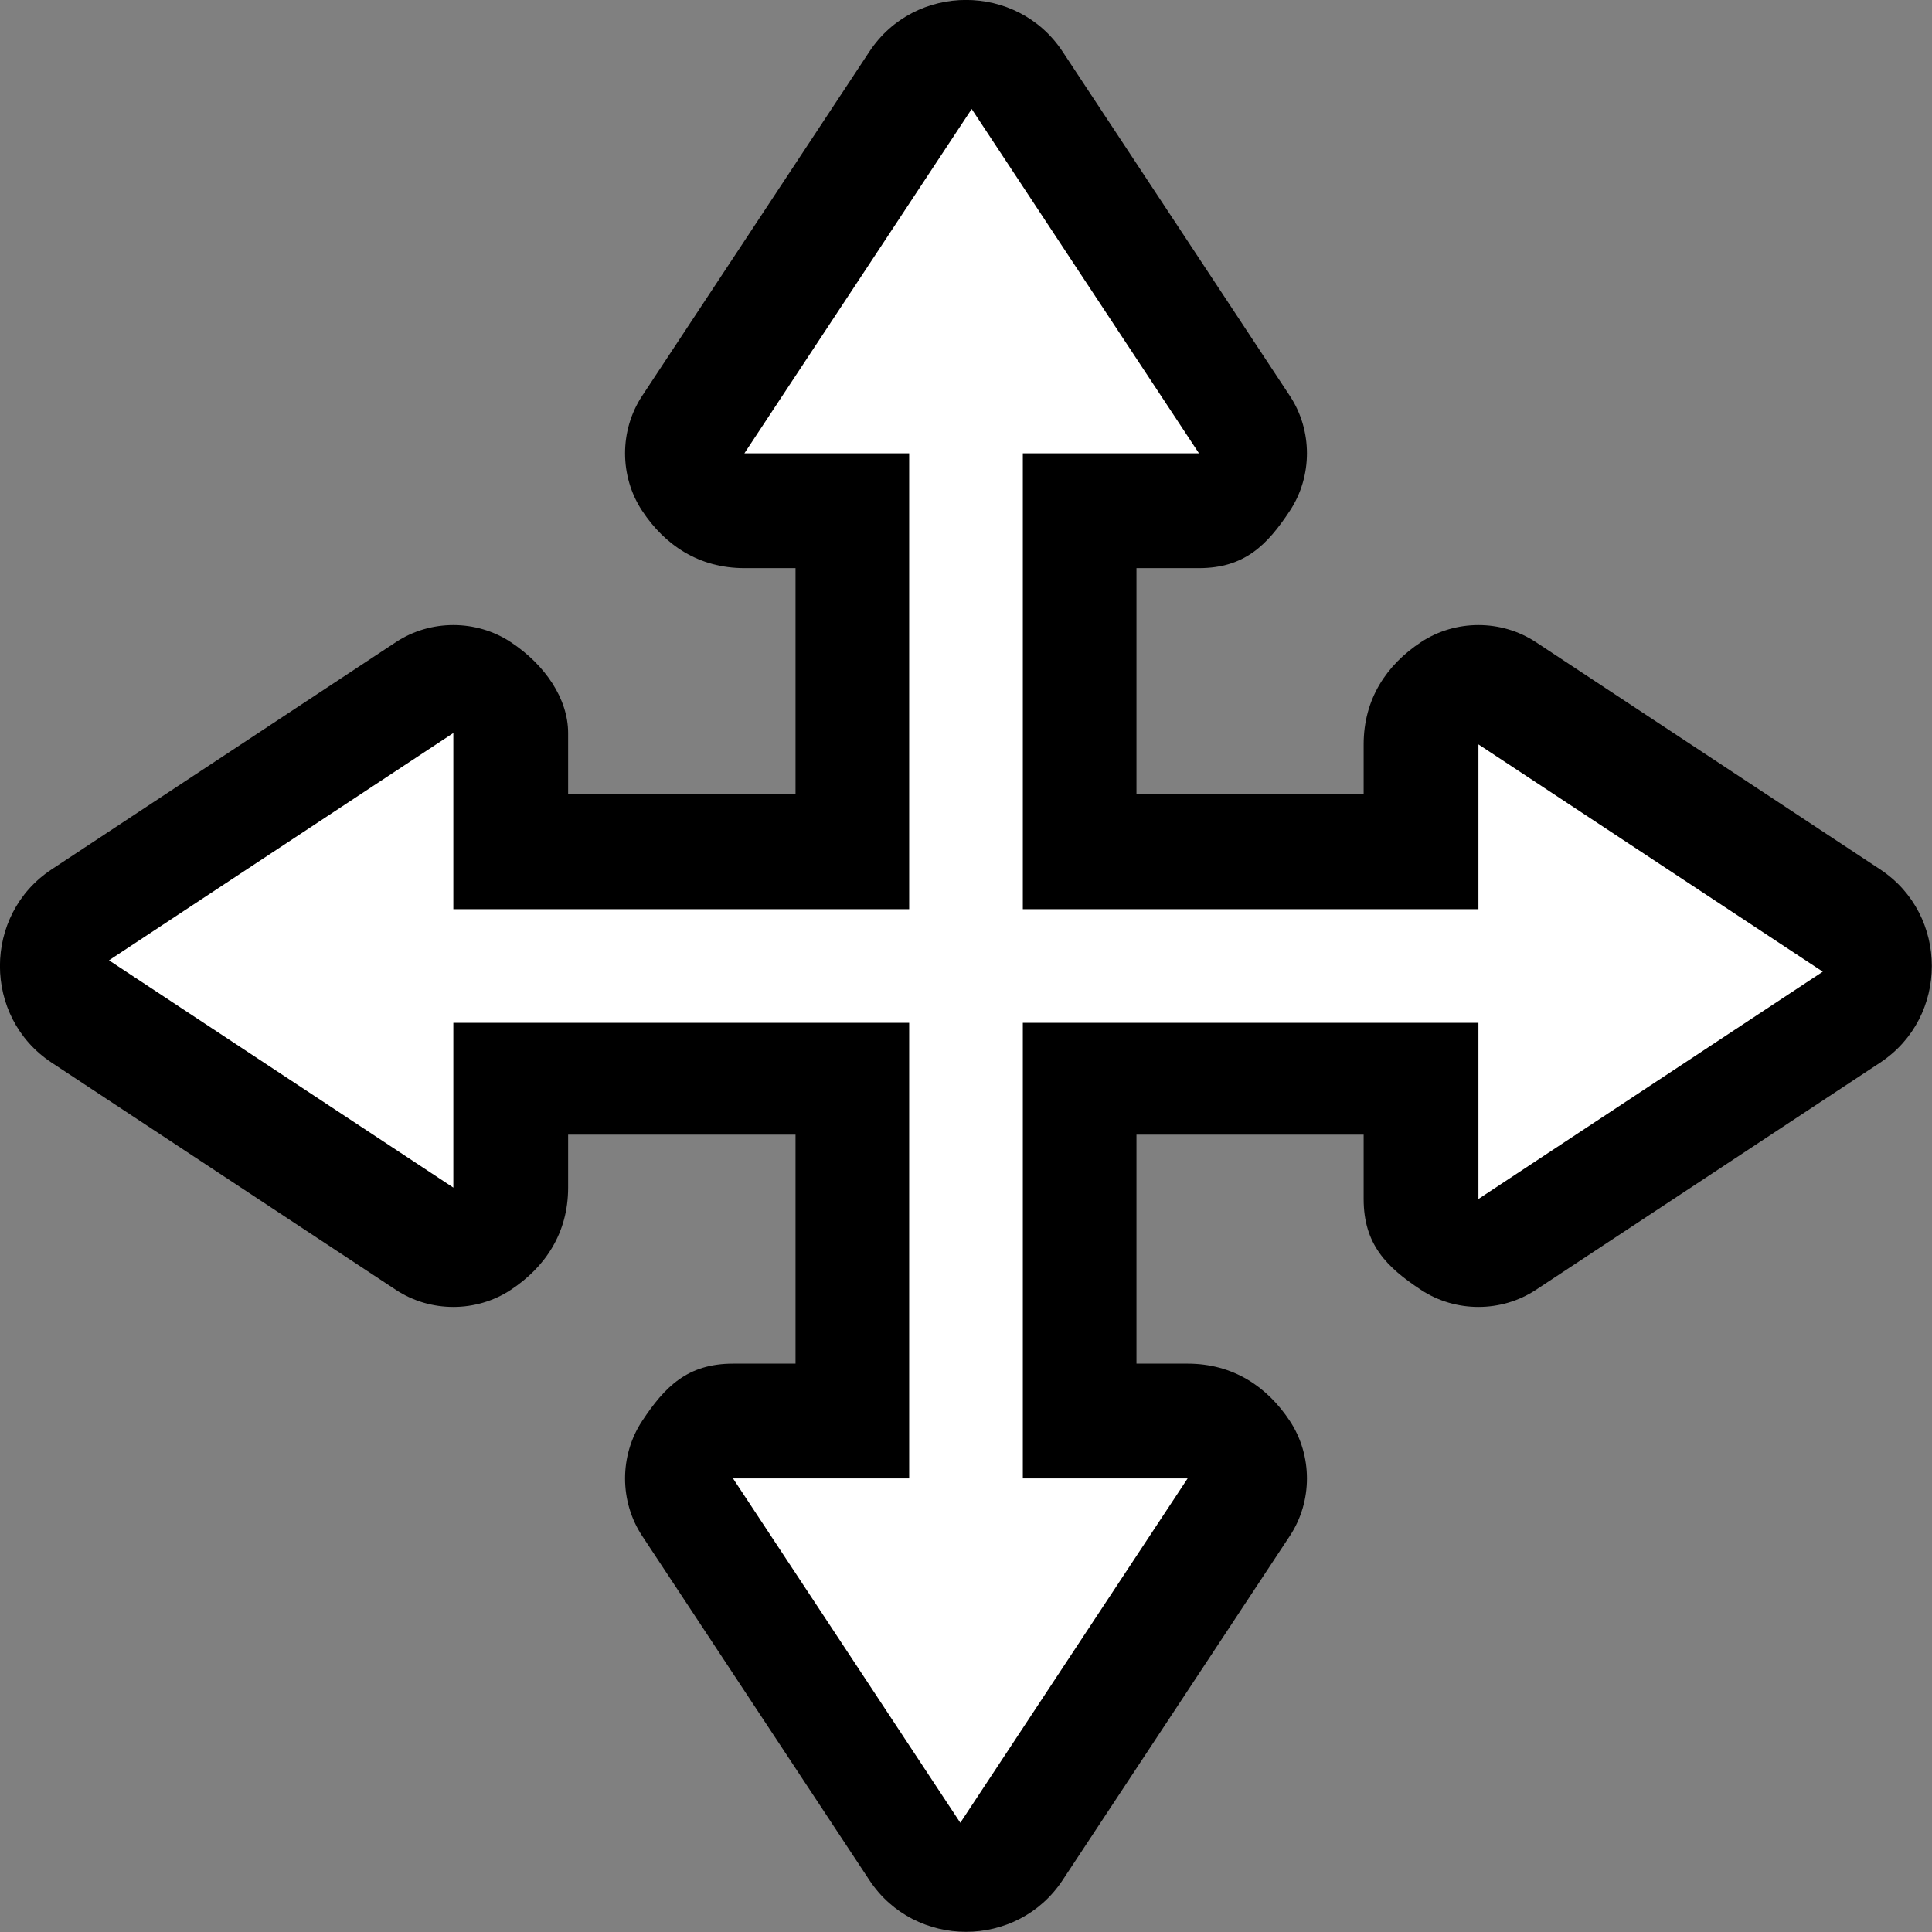 <?xml version="1.0" encoding="UTF-8" standalone="no"?>
<svg
   xmlns:dc="http://purl.org/dc/elements/1.1/"
   xmlns:cc="http://creativecommons.org/ns#"
   xmlns:rdf="http://www.w3.org/1999/02/22-rdf-syntax-ns#"
   xmlns:svg="http://www.w3.org/2000/svg"
   xmlns="http://www.w3.org/2000/svg"
   xmlns:sodipodi="http://sodipodi.sourceforge.net/DTD/sodipodi-0.dtd"
   xmlns:inkscape="http://www.inkscape.org/namespaces/inkscape"
   version="1.1"
   id="svg2"
   inkscape:version="0.91 r13725"
   sodipodi:docname="edit_position.svg"
   x="0px"
   y="0px"
   viewBox="0 0 17 17"
   xml:space="preserve"
   width="17"
   height="17"><rect x="0" y="0" width="17" height="17" fill="#808080" stroke="none"/><defs
     id="defs31" /><style
     type="text/css"
     id="style3">
	.st0{fill:#FFFFFF;}
</style><sodipodi:namedview
     bordercolor="#666666"
     borderopacity="1"
     gridtolerance="10"
     guidetolerance="10"
     id="namedview17"
     inkscape:current-layer="svg2"
     inkscape:cx="14.076256"
     inkscape:cy="4.5168741"
     inkscape:pageopacity="0"
     inkscape:pageshadow="2"
     inkscape:window-height="841"
     inkscape:window-maximized="0"
     inkscape:window-width="1412"
     inkscape:window-x="0"
     inkscape:window-y="0"
     inkscape:zoom="22.627417"
     objecttolerance="10"
     pagecolor="#ffffff"
     showgrid="true"><inkscape:grid
       id="grid3349"
       type="xygrid" /></sodipodi:namedview><rect
     id="rect4"
     x="7"
     y="3"
     width="3"
     height="11" /><rect
     id="rect4_2_"
     x="3"
     y="6.984"
     width="11"
     height="3" /><g
     id="g9"
     transform="matrix(1,0,0,1.01,1.05,-0.051)"><path
       d="m 9.5,5 -4,0 C 5.1,5 4.8,4.8 4.6,4.5 4.4,4.2 4.4,3.8 4.6,3.5 l 2,-3 c 0.4,-0.6 1.3,-0.6 1.7,0 l 2,3 c 0.2,0.3 0.2,0.7 0,1 C 10.1,4.8 9.9,5 9.5,5 Z"
       id="path11"
       inkscape:connector-curvature="0" /><polygon
       id="polygon12_1_"
       class="st0"
       points="5.5,4 7.5,1 9.5,4 "
       style="fill:#ffffff" /></g><g
     id="g14"
     transform="matrix(1,0,0,1.01,0.95,0.889)"><path
       d="m 5.5,11 4,0 c 0.4,0 0.7,0.2 0.9,0.5 0.2,0.3 0.2,0.7 0,1 l -2,3 c -0.4,0.6 -1.3,0.6 -1.7,0 l -2,-3 C 4.5,12.2 4.5,11.8 4.7,11.5 4.9,11.2 5.1,11 5.5,11 Z"
       id="path16"
       inkscape:connector-curvature="0" /><polygon
       id="polygon12_2_"
       class="st0"
       points="7.5,15 5.5,12 9.5,12 "
       style="fill:#ffffff" /></g><g
     id="g19"
     transform="matrix(1.01,0,0,1,-0.051,-0.05)"><path
       d="m 5,6.5 0,4 c 0,0.4 -0.2,0.7 -0.5,0.9 -0.3,0.2 -0.7,0.2 -1,0 l -3,-2 C -0.1,9 -0.1,8.1 0.5,7.7 l 3,-2 C 3.8,5.5 4.2,5.5 4.5,5.7 4.8,5.9 5,6.2 5,6.5 Z"
       id="path21"
       inkscape:connector-curvature="0" /><polygon
       id="polygon12_3_"
       class="st0"
       points="1,8.5 4,6.5 4,10.5 "
       style="fill:#ffffff" /></g><g
     id="g24"
     transform="matrix(1.01,0,0,1,0.889,0.05)"><path
       d="m 11,10.5 0,-4 c 0,-0.4 0.2,-0.7 0.5,-0.9 0.3,-0.2 0.7,-0.2 1,0 l 3,2 c 0.6,0.4 0.6,1.3 0,1.7 l -3,2 c -0.3,0.2 -0.7,0.2 -1,0 C 11.2,11.1 11,10.9 11,10.5 Z"
       id="path26"
       inkscape:connector-curvature="0" /><polygon
       id="polygon12_4_"
       class="st0"
       points="15,8.5 12,10.5 12,6.5 "
       style="fill:#ffffff" /></g><rect
     id="rect4_1_"
     x="8"
     y="3"
     class="st0"
     width="1"
     height="11"
     style="fill:#ffffff" /><rect
     id="rect6_1_"
     x="3"
     y="8"
     class="st0"
     width="11"
     height="1"
     style="fill:#ffffff" /></svg>